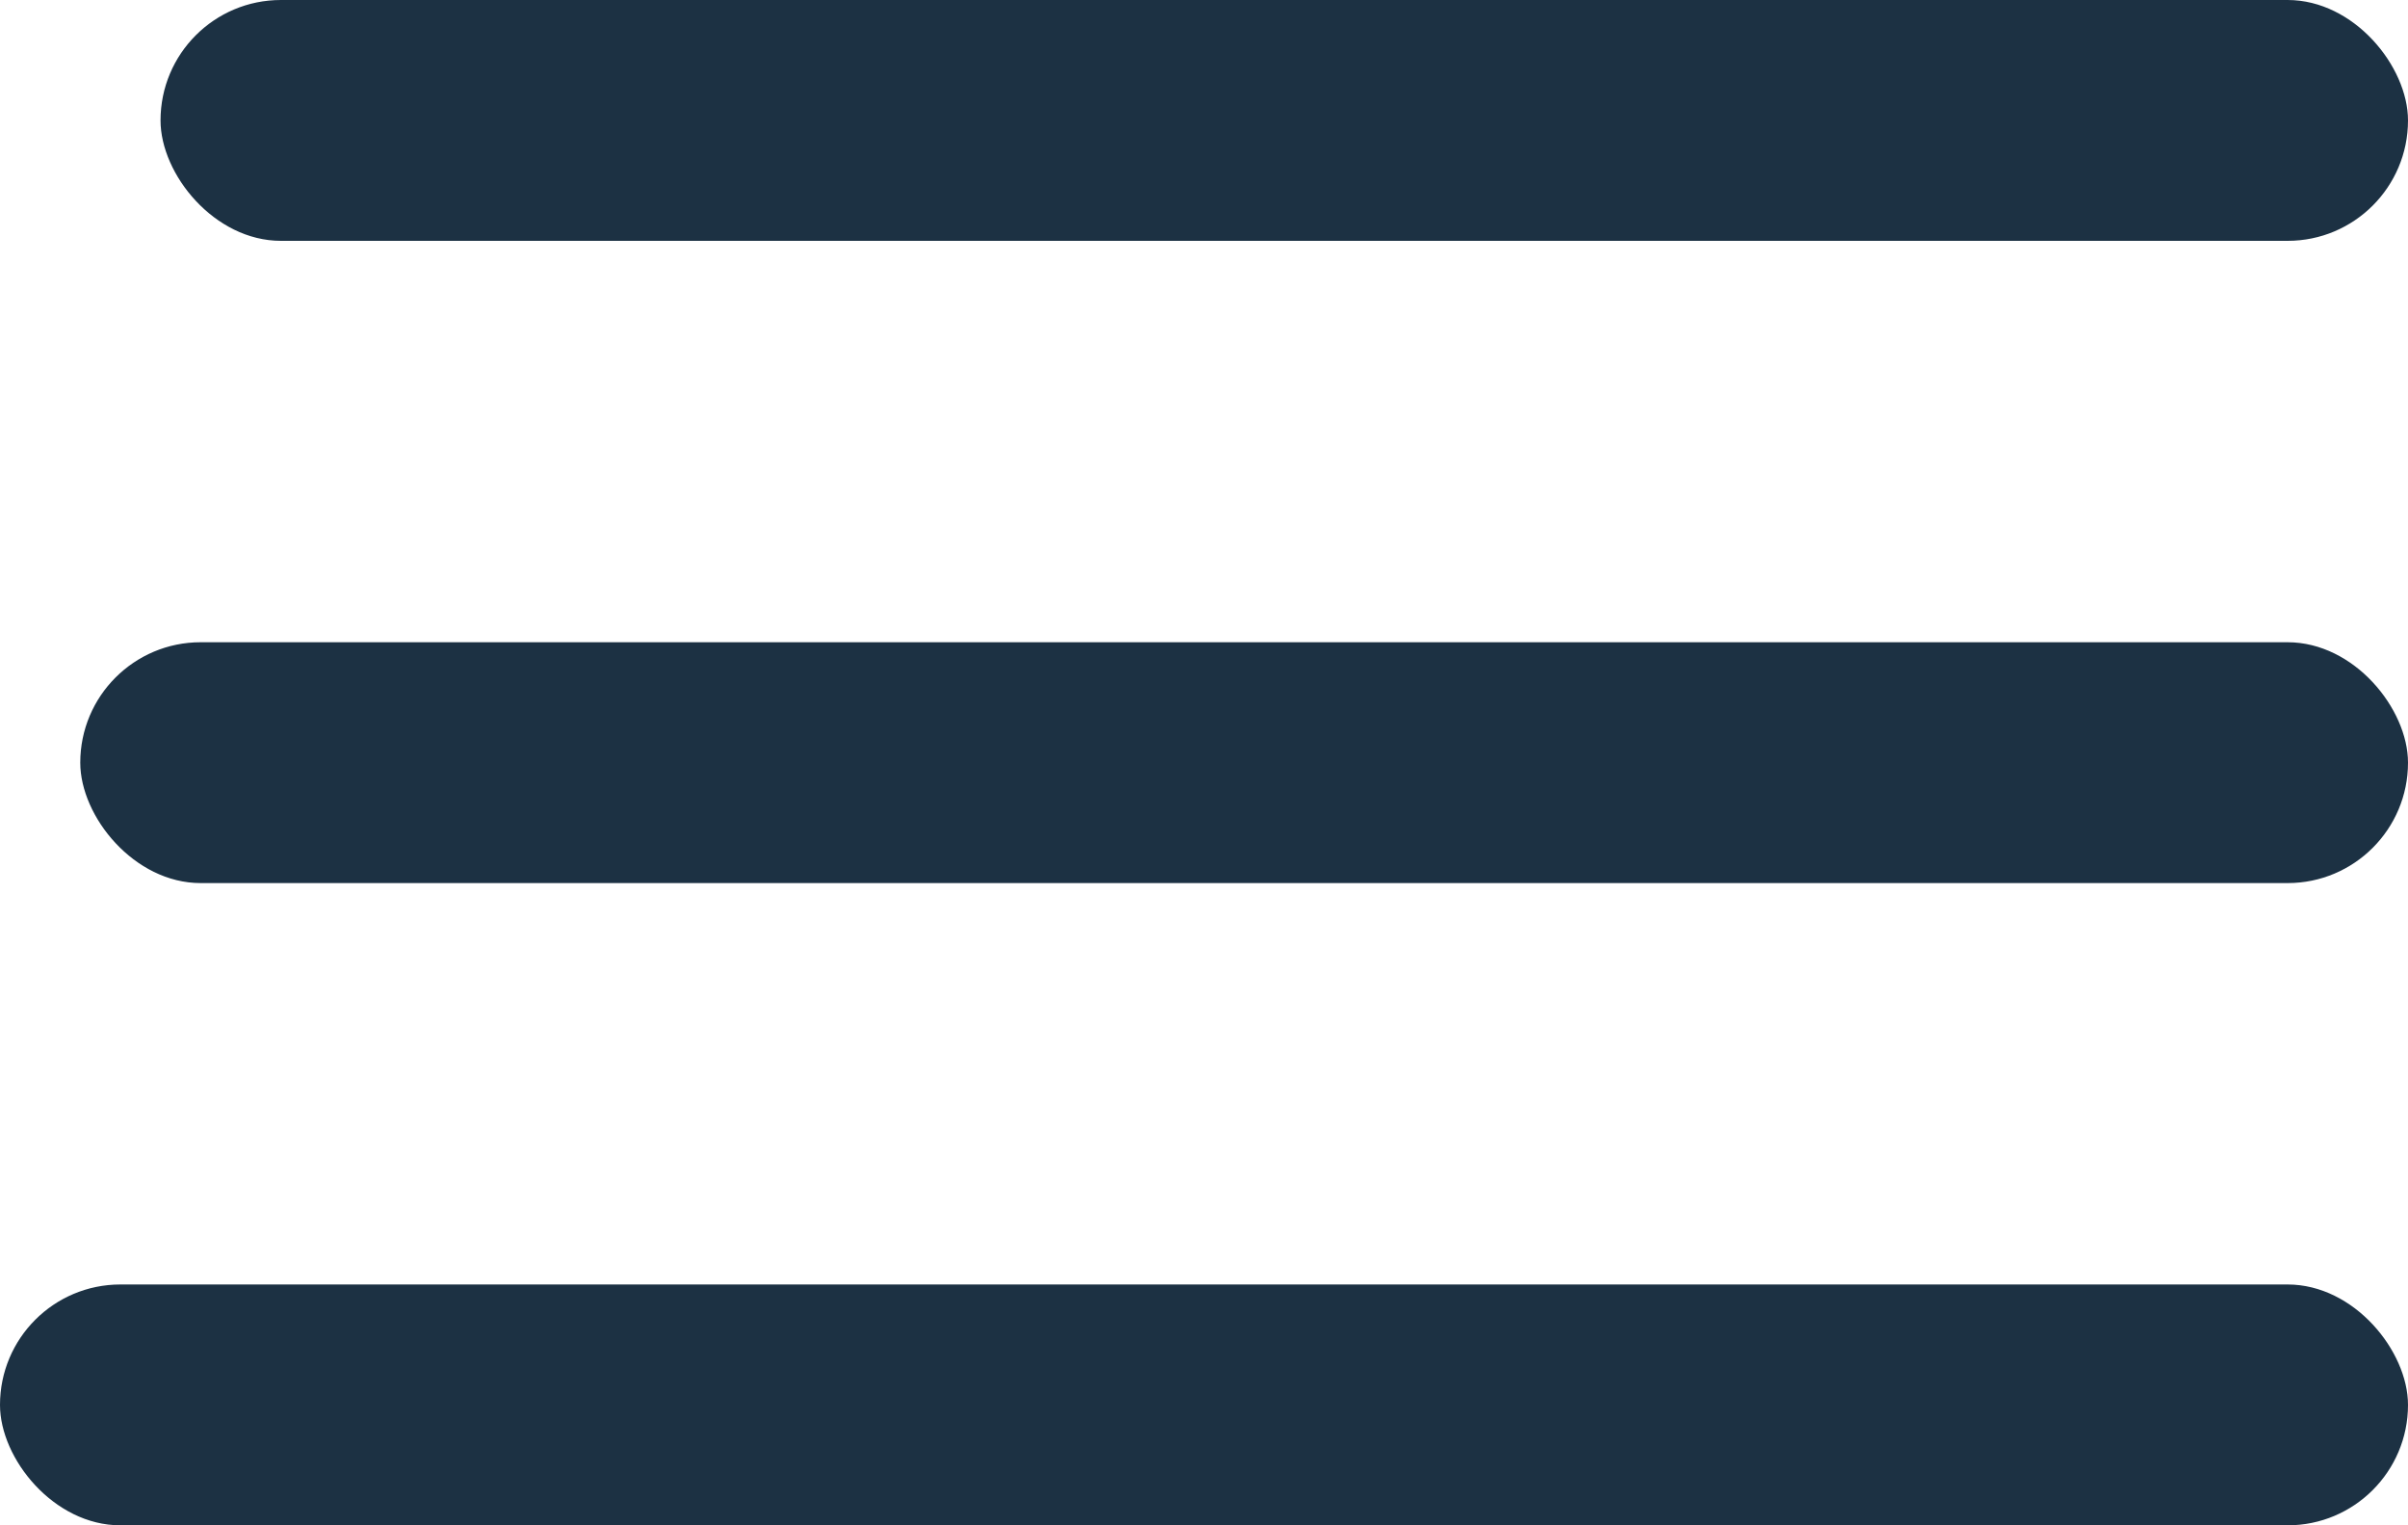 <svg width="30" height="19" viewBox="0 0 30 19" fill="none" xmlns="http://www.w3.org/2000/svg">
<rect x="2" width="28" height="3" rx="1.5" fill="#1c3143"/>
<rect x="1" y="8" width="29" height="3" rx="1.5" fill="#1c3143"/>
<rect y="16" width="30" height="3" rx="1.5" fill="#1c3143"/>
</svg>
